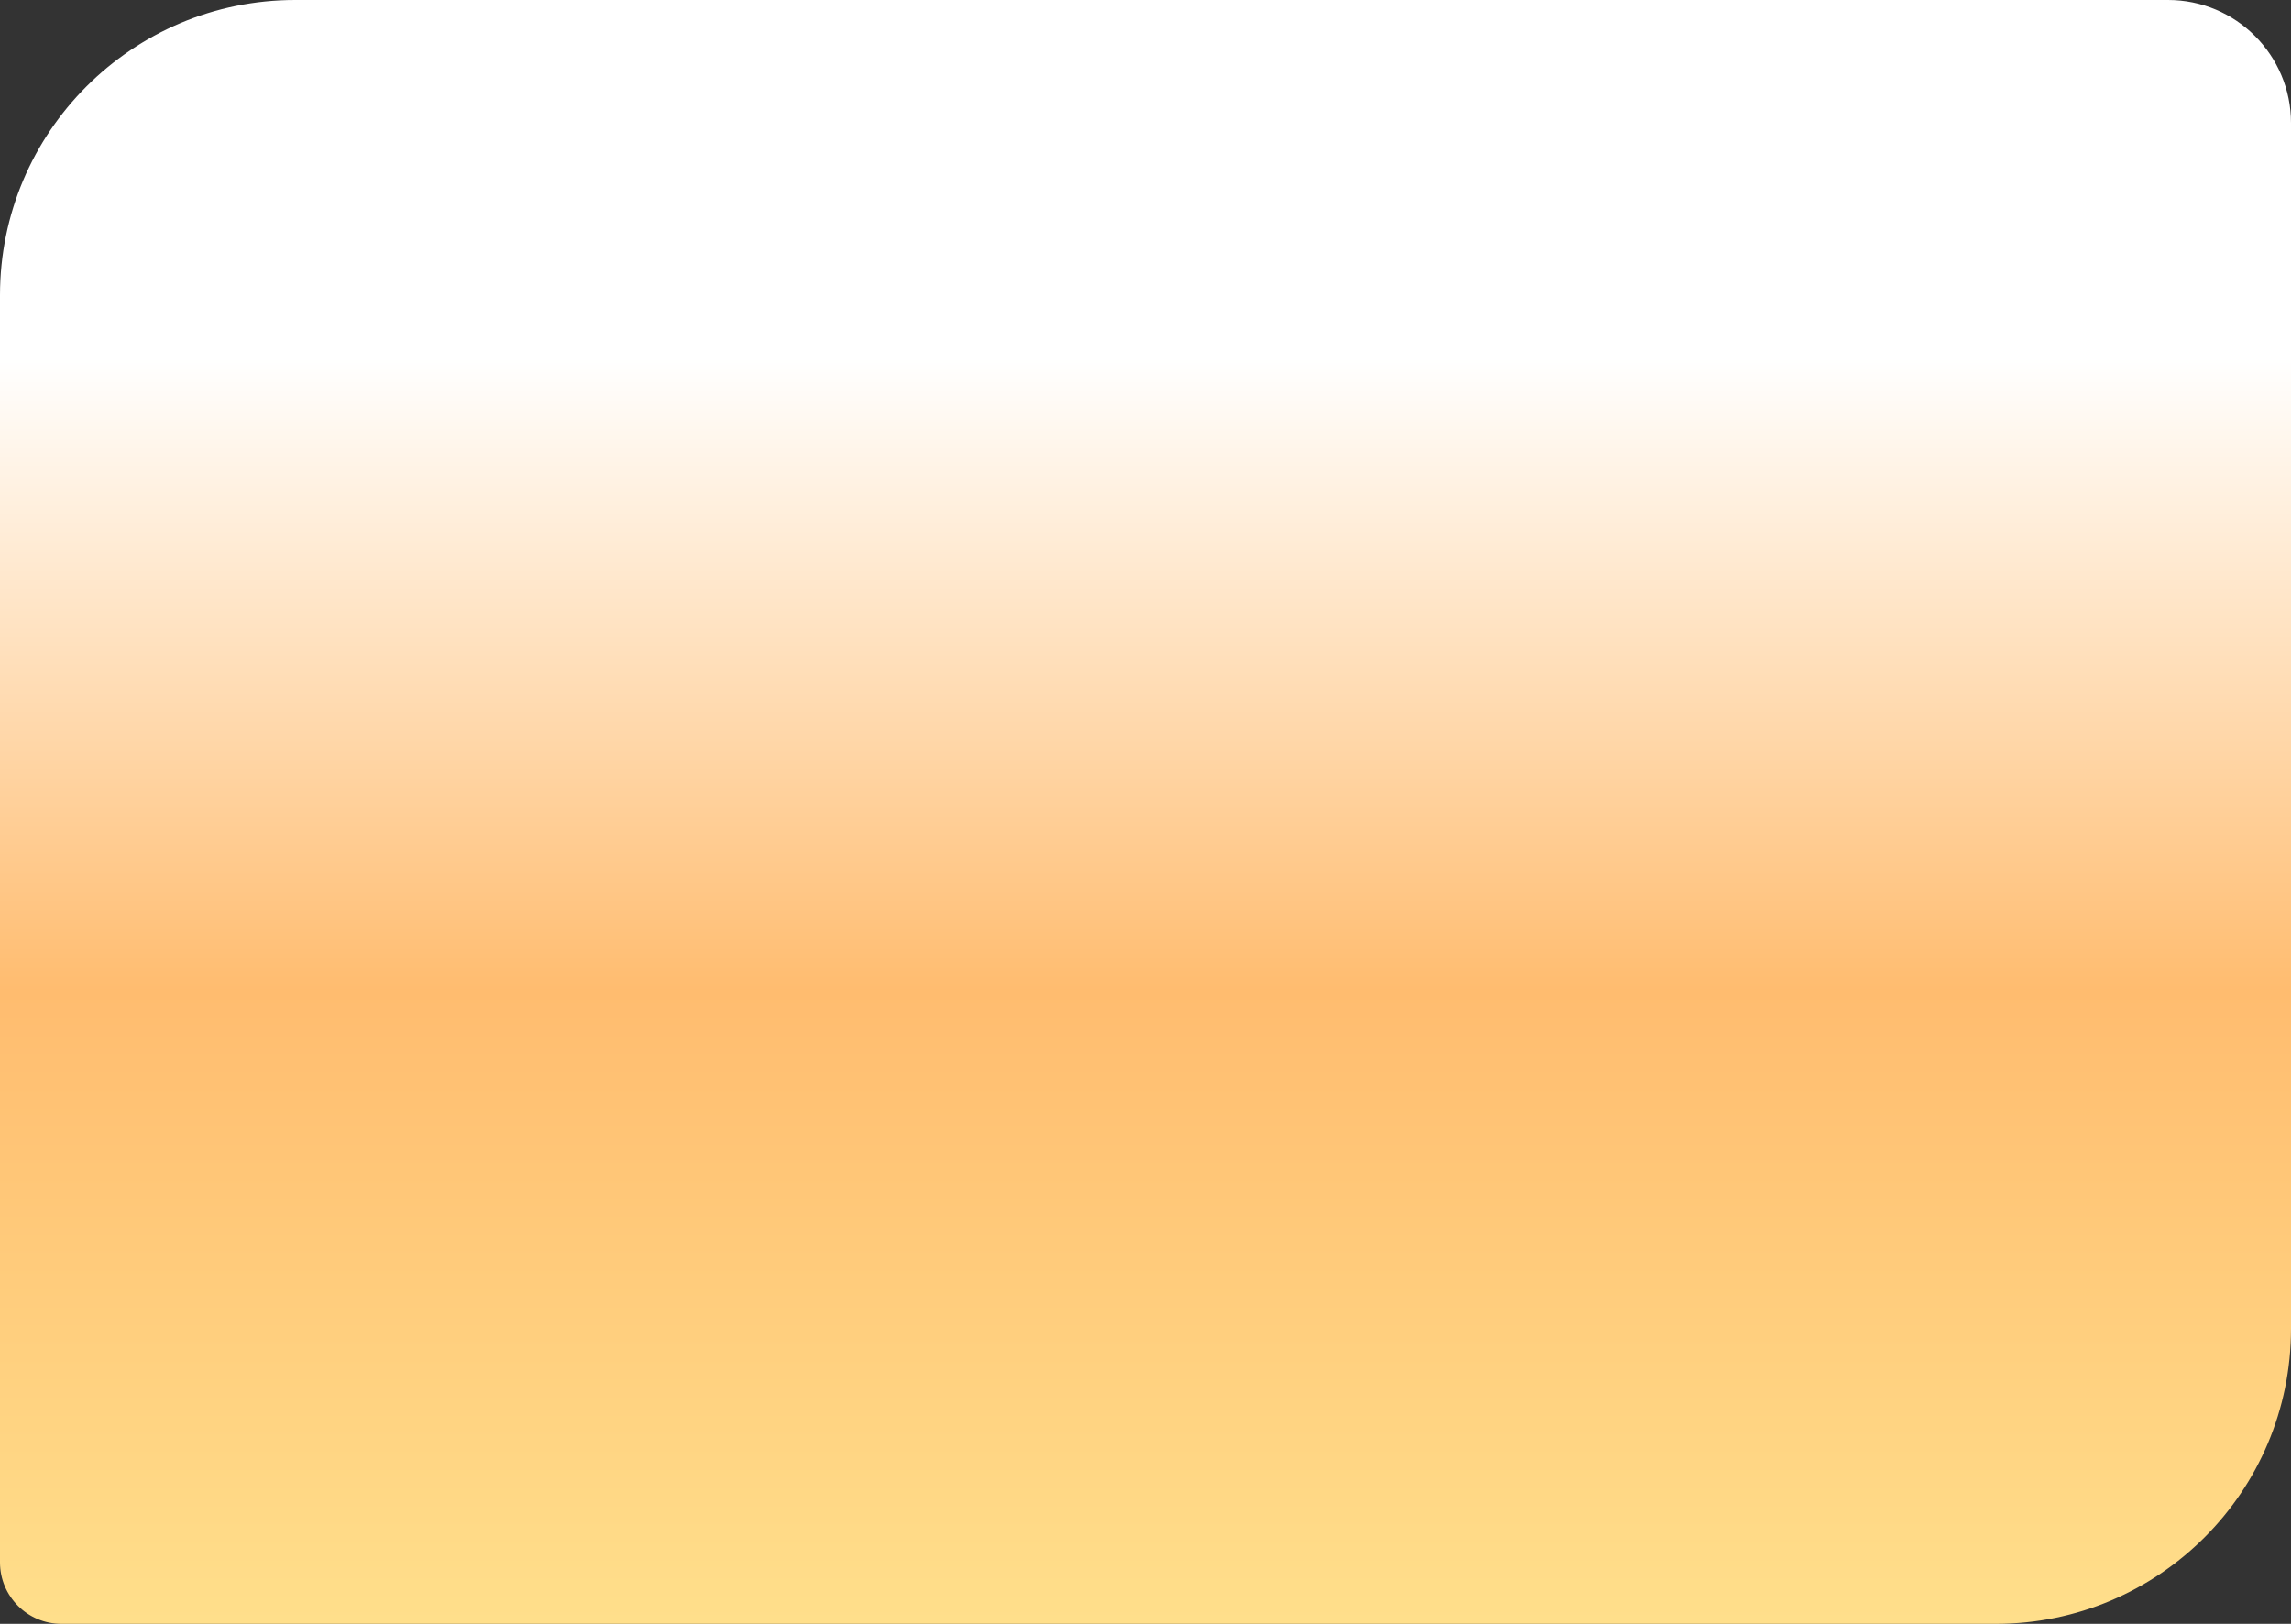 <svg xmlns="http://www.w3.org/2000/svg" width="745" height="528" viewBox="0 0 745 528" fill="none"><rect x="0" y="0" width="745" height="528" fill="#333333" stroke="none"/><path d="M0 96C0 42.981 42.981 0 96 0H705C727.091 0 745 17.909 745 40V432C745 485.019 702.019 528 649 528H20C8.954 528 0 519.046 0 508V96Z" fill="url(#paint0_linear_2793_2239)"></path><defs><linearGradient id="paint0_linear_2793_2239" x1="372.5" y1="116.5" x2="372.5" y2="528" gradientUnits="userSpaceOnUse"><stop stop-color="white"></stop><stop offset="0.5" stop-color="#FFBC6F"></stop><stop offset="1" stop-color="#FFDF8B"></stop></linearGradient></defs></svg>
